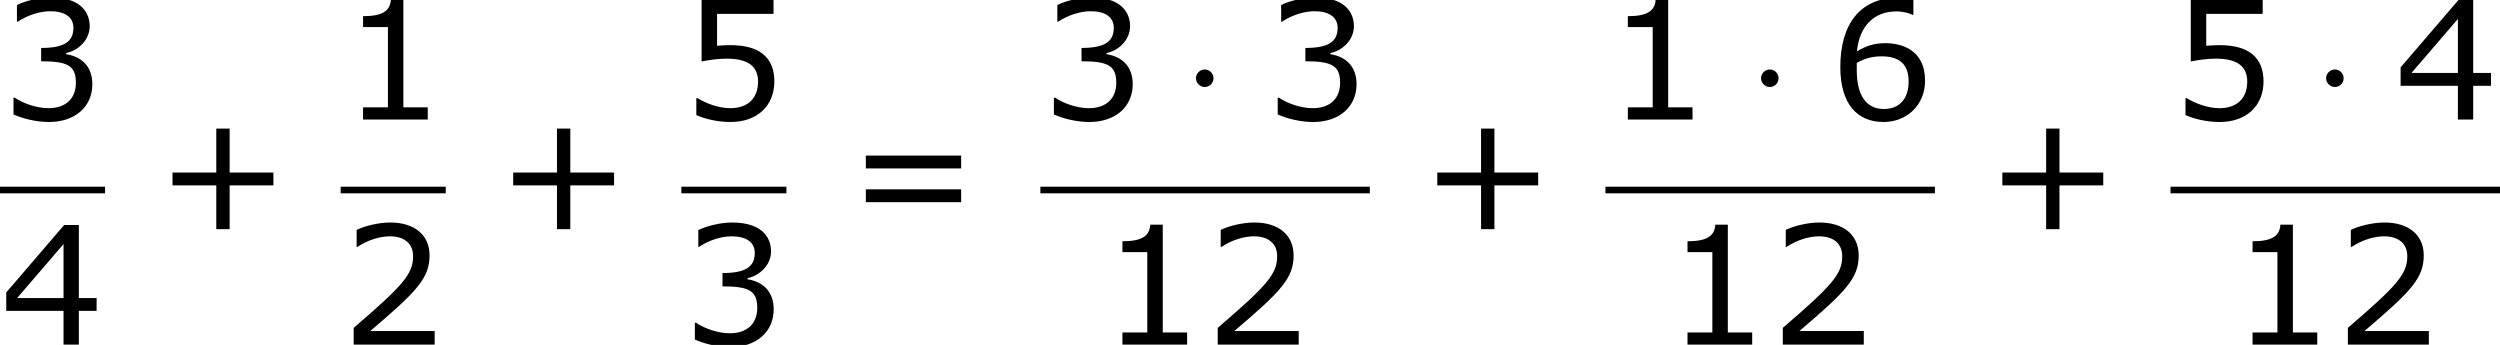<?xml version='1.0' encoding='UTF-8'?>
<!-- This file was generated by dvisvgm 1.15.1 -->
<svg height='33.849pt' version='1.1' viewBox='-0.244 -0.229 245.308 33.849' width='245.308pt' xmlns='http://www.w3.org/2000/svg' xmlns:xlink='http://www.w3.org/1999/xlink'>
<defs>
<path d='M2.754 -3.587C2.754 -4.003 2.41 -4.347 1.994 -4.347S1.234 -4.003 1.234 -3.587S1.578 -2.826 1.994 -2.826S2.754 -3.171 2.754 -3.587Z' id='g0-1'/>
<path d='M10.233 -3.988V-5.102H6.432V-8.919H5.274V-5.102H1.472V-3.988H5.274V-0.186H6.432V-3.988H10.233Z' id='g2-43'/>
<path d='M7.561 0V-1.058H5.445V-10.419H4.359C4.302 -9.405 3.587 -8.976 1.944 -8.976V-8.032H4.102V-1.058H1.944V0H7.561Z' id='g2-49'/>
<path d='M8.161 0V-1.186H2.573C6.589 -4.602 7.718 -5.76 7.718 -7.747C7.718 -9.505 6.432 -10.605 4.302 -10.605C3.273 -10.605 2.044 -10.291 1.386 -9.962V-8.49H1.458C2.387 -9.104 3.43 -9.405 4.273 -9.405C5.546 -9.405 6.289 -8.761 6.289 -7.675C6.289 -6.117 5.374 -5.102 1.129 -1.458V0H8.161Z' id='g2-50'/>
<path d='M8.018 -3.073C8.018 -4.502 7.203 -5.445 5.746 -5.674V-5.774C6.846 -6.003 7.789 -6.946 7.789 -8.104C7.789 -9.076 7.246 -10.605 4.388 -10.605C3.359 -10.605 2.13 -10.276 1.472 -9.948V-8.49H1.529C2.415 -9.076 3.473 -9.405 4.359 -9.405C5.66 -9.405 6.375 -8.876 6.375 -7.961C6.375 -6.732 5.531 -6.217 3.573 -6.217V-5.06C5.889 -5.06 6.589 -4.674 6.589 -3.187C6.589 -1.801 5.688 -0.986 4.216 -0.986C3.216 -0.986 2.058 -1.372 1.272 -1.901H1.172V-0.443C1.887 -0.114 3.087 0.214 4.245 0.214C6.56 0.214 8.018 -1.143 8.018 -3.073Z' id='g2-51'/>
<path d='M8.39 -2.93V-4.045H6.846V-10.391H5.574L0.543 -4.531V-2.93H5.517V0H6.846V-2.93H8.39ZM5.517 -4.045H1.486L5.517 -8.733V-4.045Z' id='g2-52'/>
<path d='M8.075 -3.302C8.075 -5.403 6.775 -6.46 4.259 -6.46C3.945 -6.46 3.502 -6.446 3.101 -6.403V-9.176H8.004V-10.391H1.758V-5.045C2.301 -5.145 3.101 -5.288 3.916 -5.288C5.76 -5.288 6.66 -4.645 6.66 -3.302C6.66 -1.844 5.774 -0.986 4.245 -0.986C3.259 -0.986 2.172 -1.386 1.401 -1.858H1.301V-0.386C2.03 -0.057 3.144 0.214 4.273 0.214C6.575 0.214 8.075 -1.186 8.075 -3.302Z' id='g2-53'/>
<path d='M8.318 -3.373C8.318 -6.089 6.232 -6.632 4.874 -6.632C3.873 -6.632 3.187 -6.389 2.401 -5.917C2.601 -8.047 3.83 -9.39 5.831 -9.39C6.389 -9.39 6.975 -9.233 7.232 -9.09H7.304V-10.419C6.918 -10.548 6.589 -10.591 6.046 -10.591C2.63 -10.591 0.958 -8.233 0.958 -4.559C0.958 -1.343 2.43 0.214 4.717 0.214C6.732 0.214 8.318 -1.258 8.318 -3.373ZM6.889 -3.316C6.889 -1.772 6.074 -0.915 4.731 -0.915C3.216 -0.915 2.387 -2.101 2.387 -4.259V-4.917C3.101 -5.317 3.745 -5.488 4.545 -5.488C6.117 -5.488 6.889 -4.774 6.889 -3.316Z' id='g2-54'/>
<path d='M9.991 -5.46V-6.575H1.715V-5.46H9.991ZM9.991 -2.53V-3.645H1.715V-2.53H9.991Z' id='g2-61'/>
</defs>
<g id='page1' transform='matrix(1.13 0 0 1.13 -65.342 -61.32)'>
<use x='57.609' xlink:href='#g2-51' y='64.443'/>
<rect height='0.574' width='9.124' x='57.609' y='70.275'/>
<use x='57.609' xlink:href='#g2-52' y='83.989'/>
<use x='71.117' xlink:href='#g2-43' y='74.148'/>
<use x='87.191' xlink:href='#g2-49' y='64.443'/>
<rect height='0.574' width='9.124' x='87.191' y='70.275'/>
<use x='87.191' xlink:href='#g2-50' y='83.989'/>
<use x='100.699' xlink:href='#g2-43' y='74.148'/>
<use x='116.774' xlink:href='#g2-53' y='64.443'/>
<rect height='0.574' width='9.124' x='116.774' y='70.275'/>
<use x='116.774' xlink:href='#g2-51' y='83.989'/>
<use x='131.079' xlink:href='#g2-61' y='74.148'/>
<use x='147.95' xlink:href='#g2-51' y='64.443'/>
<use x='160.228' xlink:href='#g0-1' y='64.443'/>
<use x='167.387' xlink:href='#g2-51' y='64.443'/>
<rect height='0.574' width='28.609' x='147.95' y='70.275'/>
<use x='153.131' xlink:href='#g2-49' y='83.989'/>
<use x='162.221' xlink:href='#g2-50' y='83.989'/>
<use x='180.943' xlink:href='#g2-43' y='74.148'/>
<use x='197.018' xlink:href='#g2-49' y='64.443'/>
<use x='209.296' xlink:href='#g0-1' y='64.443'/>
<use x='216.454' xlink:href='#g2-54' y='64.443'/>
<rect height='0.574' width='28.609' x='197.018' y='70.275'/>
<use x='202.199' xlink:href='#g2-49' y='83.989'/>
<use x='211.289' xlink:href='#g2-50' y='83.989'/>
<use x='230.011' xlink:href='#g2-43' y='74.148'/>
<use x='246.086' xlink:href='#g2-53' y='64.443'/>
<use x='258.364' xlink:href='#g0-1' y='64.443'/>
<use x='265.522' xlink:href='#g2-52' y='64.443'/>
<rect height='0.574' width='28.609' x='246.086' y='70.275'/>
<use x='251.266' xlink:href='#g2-49' y='83.989'/>
<use x='260.356' xlink:href='#g2-50' y='83.989'/>
</g>
</svg>
